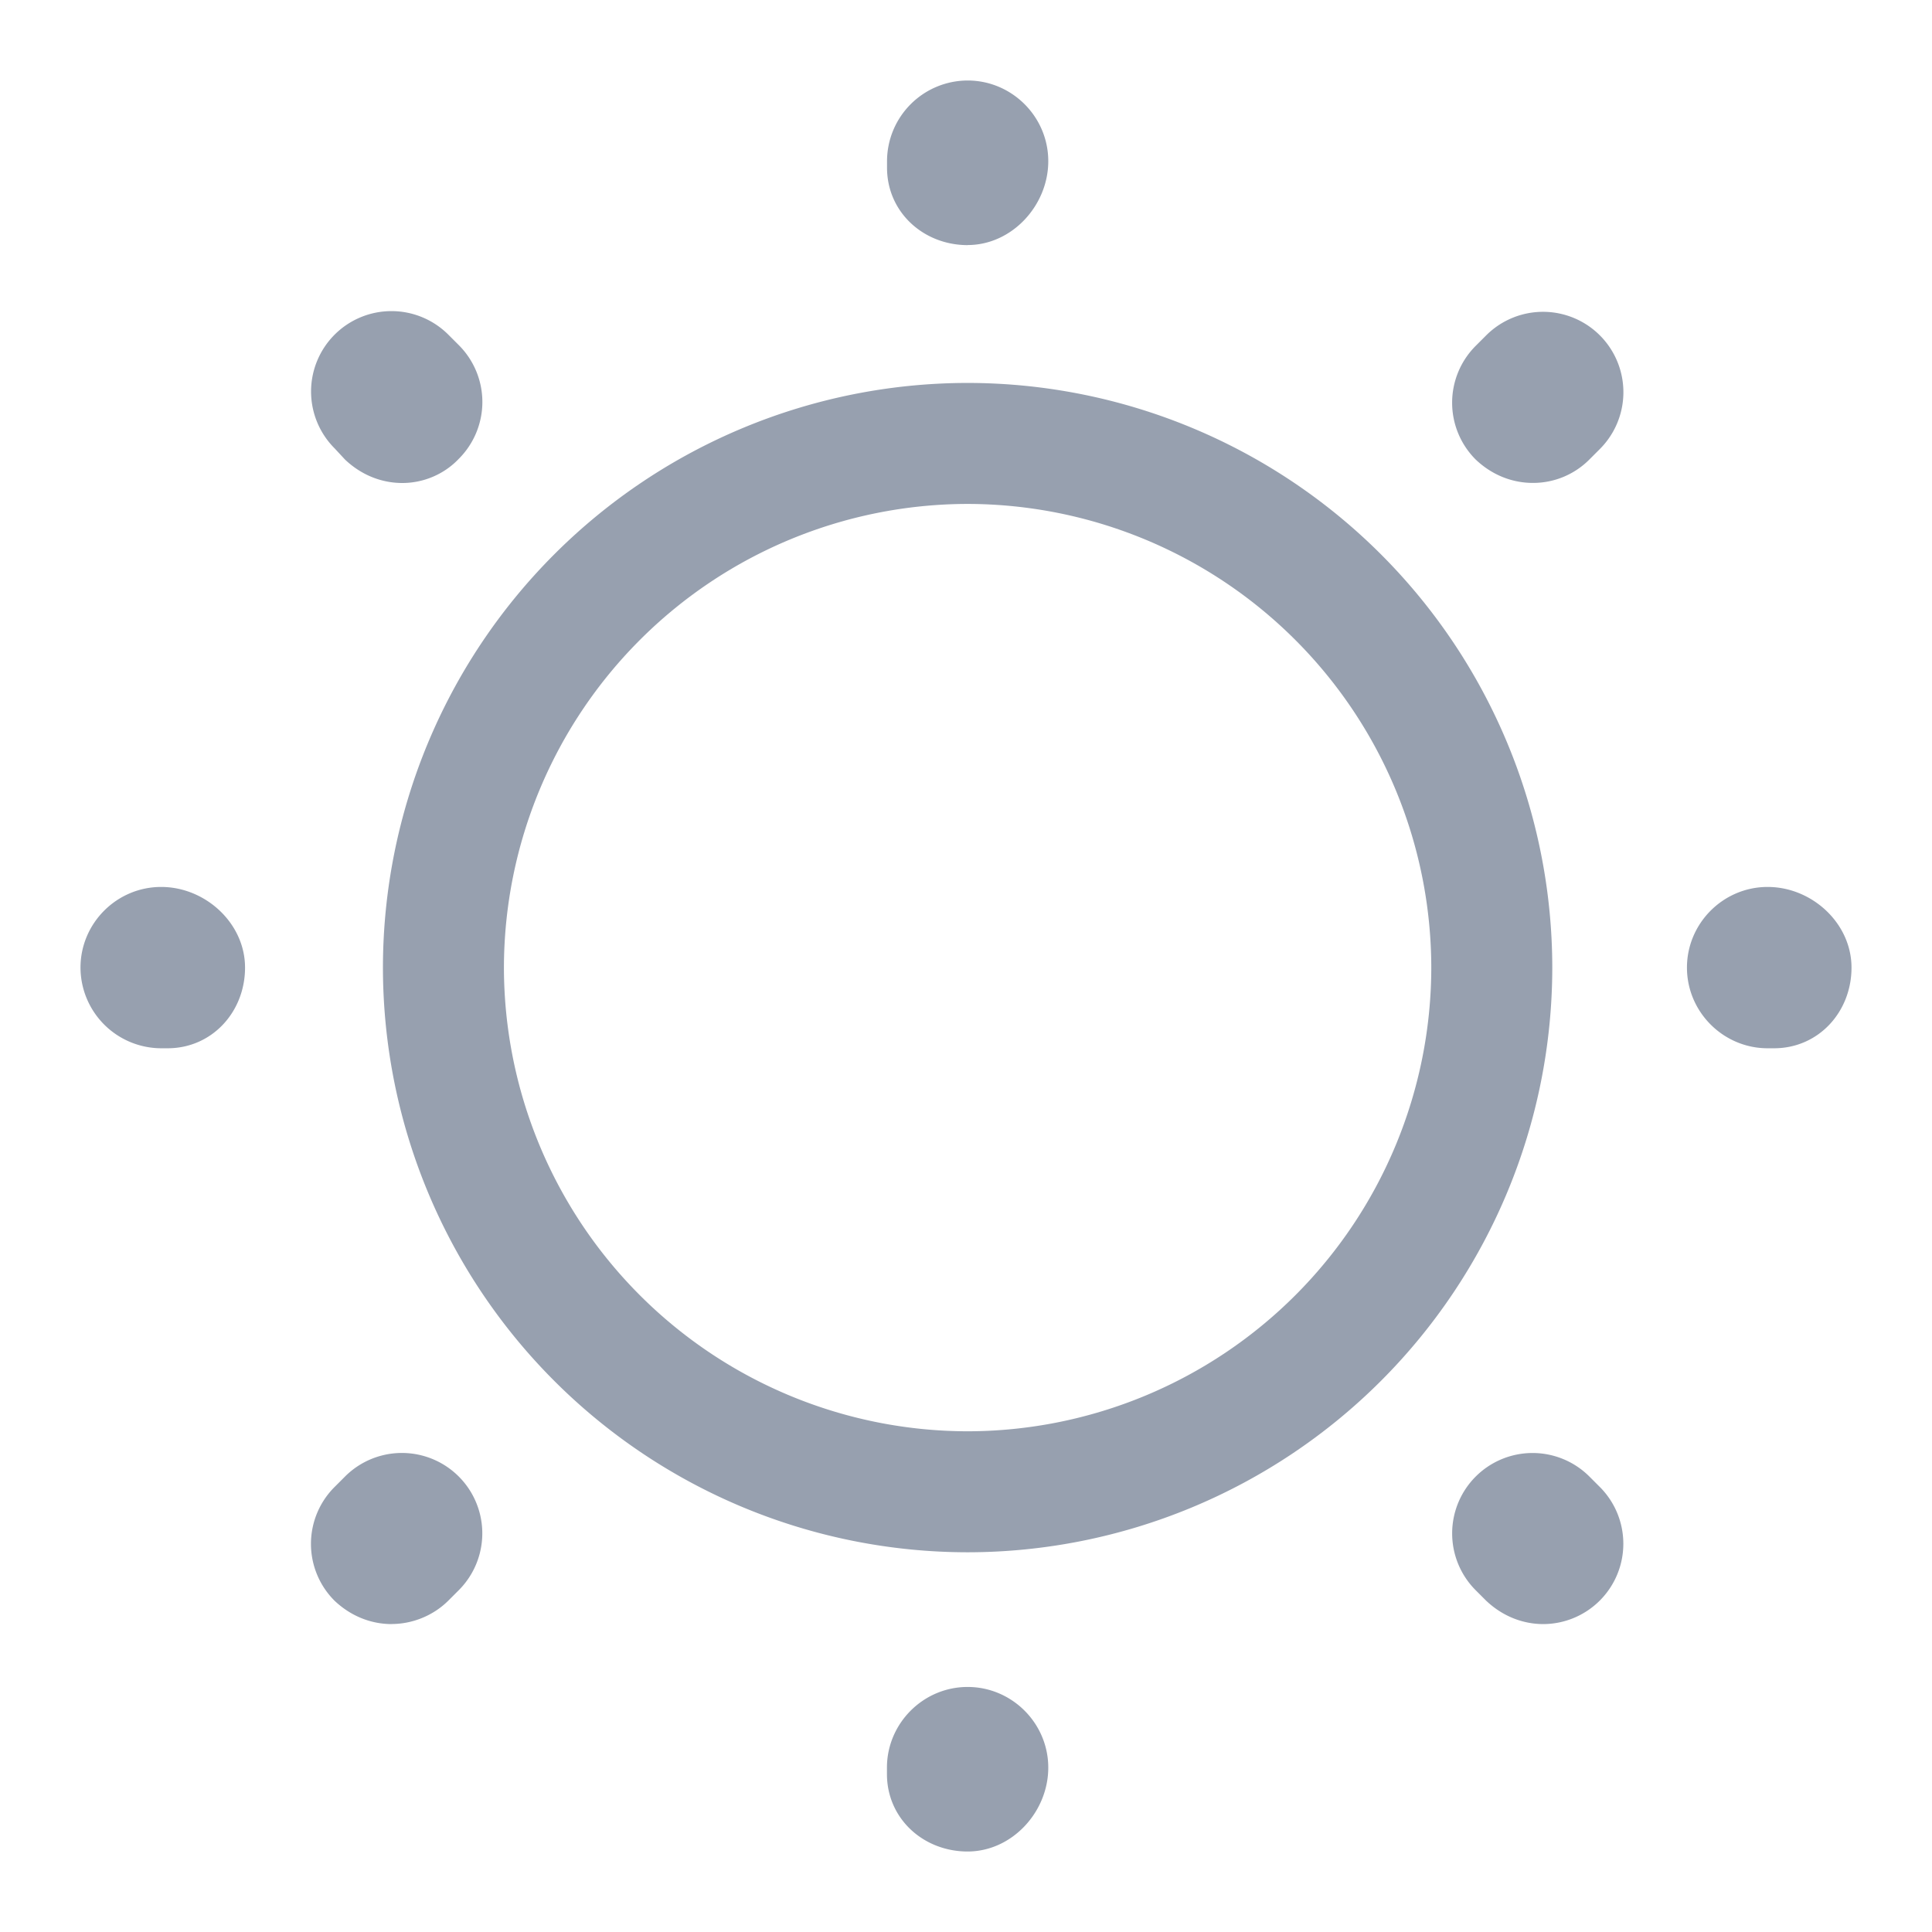 <svg width="24" height="24" fill="none" xmlns="http://www.w3.org/2000/svg" class="MuiSvgIcon-root MuiSvgIcon-fontSizeMedium mui-dark-17ceore-MuiSvgIcon-root" aria-hidden="true"><path d="M12.02 19.283a7.268 7.268 0 0 1-7.263-7.263 7.268 7.268 0 0 1 7.263-7.263 7.268 7.268 0 0 1 7.263 7.263 7.268 7.268 0 0 1-7.263 7.263zm0-13.023a5.768 5.768 0 0 0-5.76 5.76 5.768 5.768 0 0 0 5.76 5.76 5.768 5.768 0 0 0 5.76-5.76 5.768 5.768 0 0 0-5.76-5.76zm0 16.74c-.551 0-1.002-.41-1.002-.962v-.08c0-.55.451-1.002 1.002-1.002.551 0 1.002.451 1.002 1.002 0 .551-.451 1.042-1.002 1.042zm7.153-2.825c-.26 0-.51-.1-.711-.29l-.13-.13a.998.998 0 1 1 1.412-1.413l.13.13a.998.998 0 0 1-.701 1.703zm-14.306 0c-.26 0-.51-.1-.711-.29a.998.998 0 0 1 0-1.413l.13-.13a.998.998 0 1 1 1.413 1.412l-.13.13c-.191.19-.452.29-.702.29zm17.171-7.153h-.08c-.55 0-1.002-.451-1.002-1.002 0-.551.451-1.002 1.002-1.002.551 0 1.042.451 1.042 1.002 0 .551-.41 1.002-.962 1.002zm-19.956 0h-.08A1.005 1.005 0 0 1 1 12.02c0-.551.45-1.002 1.002-1.002.55 0 1.042.451 1.042 1.002 0 .551-.411 1.002-.962 1.002zm16.96-7.023c-.26 0-.51-.1-.71-.29a.998.998 0 0 1 0-1.413l.13-.13a.998.998 0 1 1 1.412 1.412l-.13.13a.985.985 0 0 1-.701.291zM4.998 6c-.26 0-.51-.1-.711-.29l-.13-.14a.998.998 0 1 1 1.412-1.413l.13.13a.998.998 0 0 1 0 1.413c-.19.2-.45.3-.7.3zm7.023-2.955c-.551 0-1.002-.411-1.002-.962v-.08A1.004 1.004 0 0 1 12.02 1c.551 0 1.002.45 1.002 1.002 0 .55-.451 1.042-1.002 1.042z" fill="#97A0AF"/></svg>